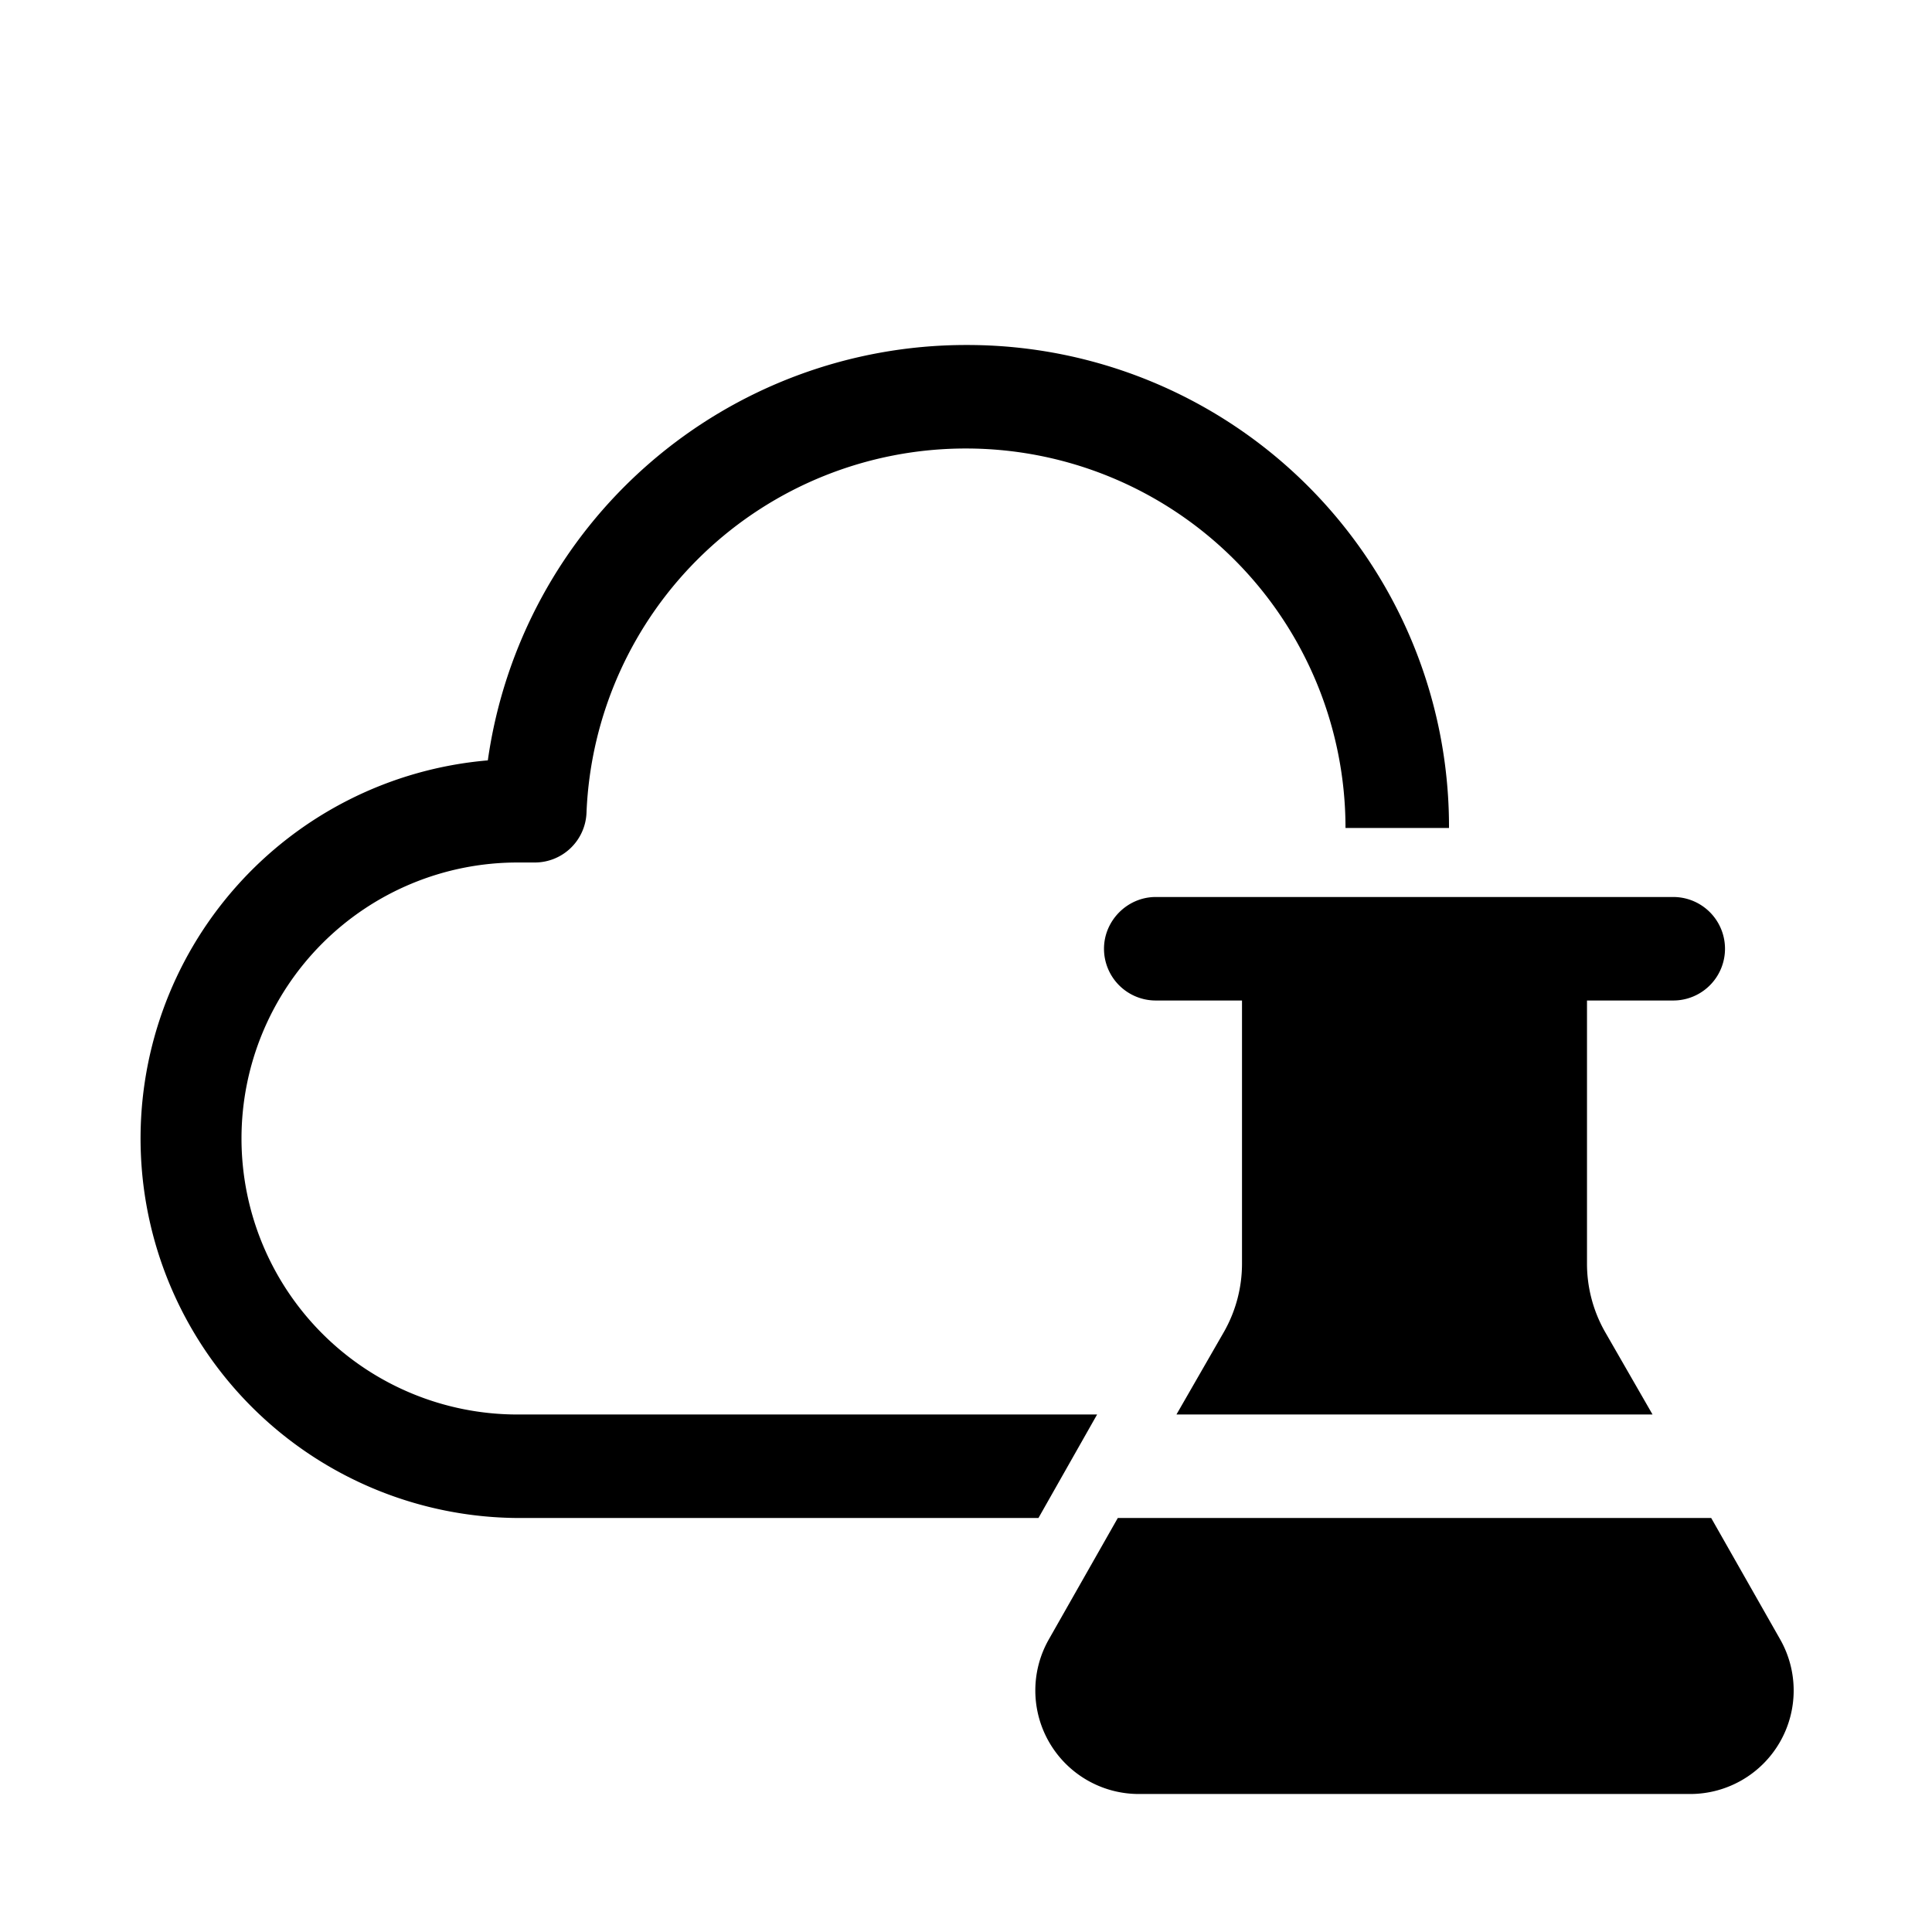 <svg width="28" height="28" viewBox="0 0 28 28" xmlns="http://www.w3.org/2000/svg"><path d="M14 6.5a5.5 5.5 0 0 0-5.5 5.28.75.75 0 0 1-.75.72H7.5a4 4 0 0 0 0 8h8.4l-.85 1.5H7.5a5.5 5.5 0 0 1-.43-10.98A7 7 0 0 1 14 5h.01A6.98 6.98 0 0 1 21 12h-1.5A5.5 5.5 0 0 0 14 6.5Zm2 7.25c0-.41.34-.75.75-.75h7.5a.75.75 0 0 1 0 1.5H23v3.8a2 2 0 0 0 .26 1l.69 1.2h-6.9l.69-1.2a2 2 0 0 0 .26-.99V14.5h-1.25a.75.75 0 0 1-.75-.75Zm.2 8.25-1 1.76A1.5 1.5 0 0 0 16.5 26h8a1.5 1.5 0 0 0 1.3-2.24l-1-1.76h-8.6Z"/></svg>